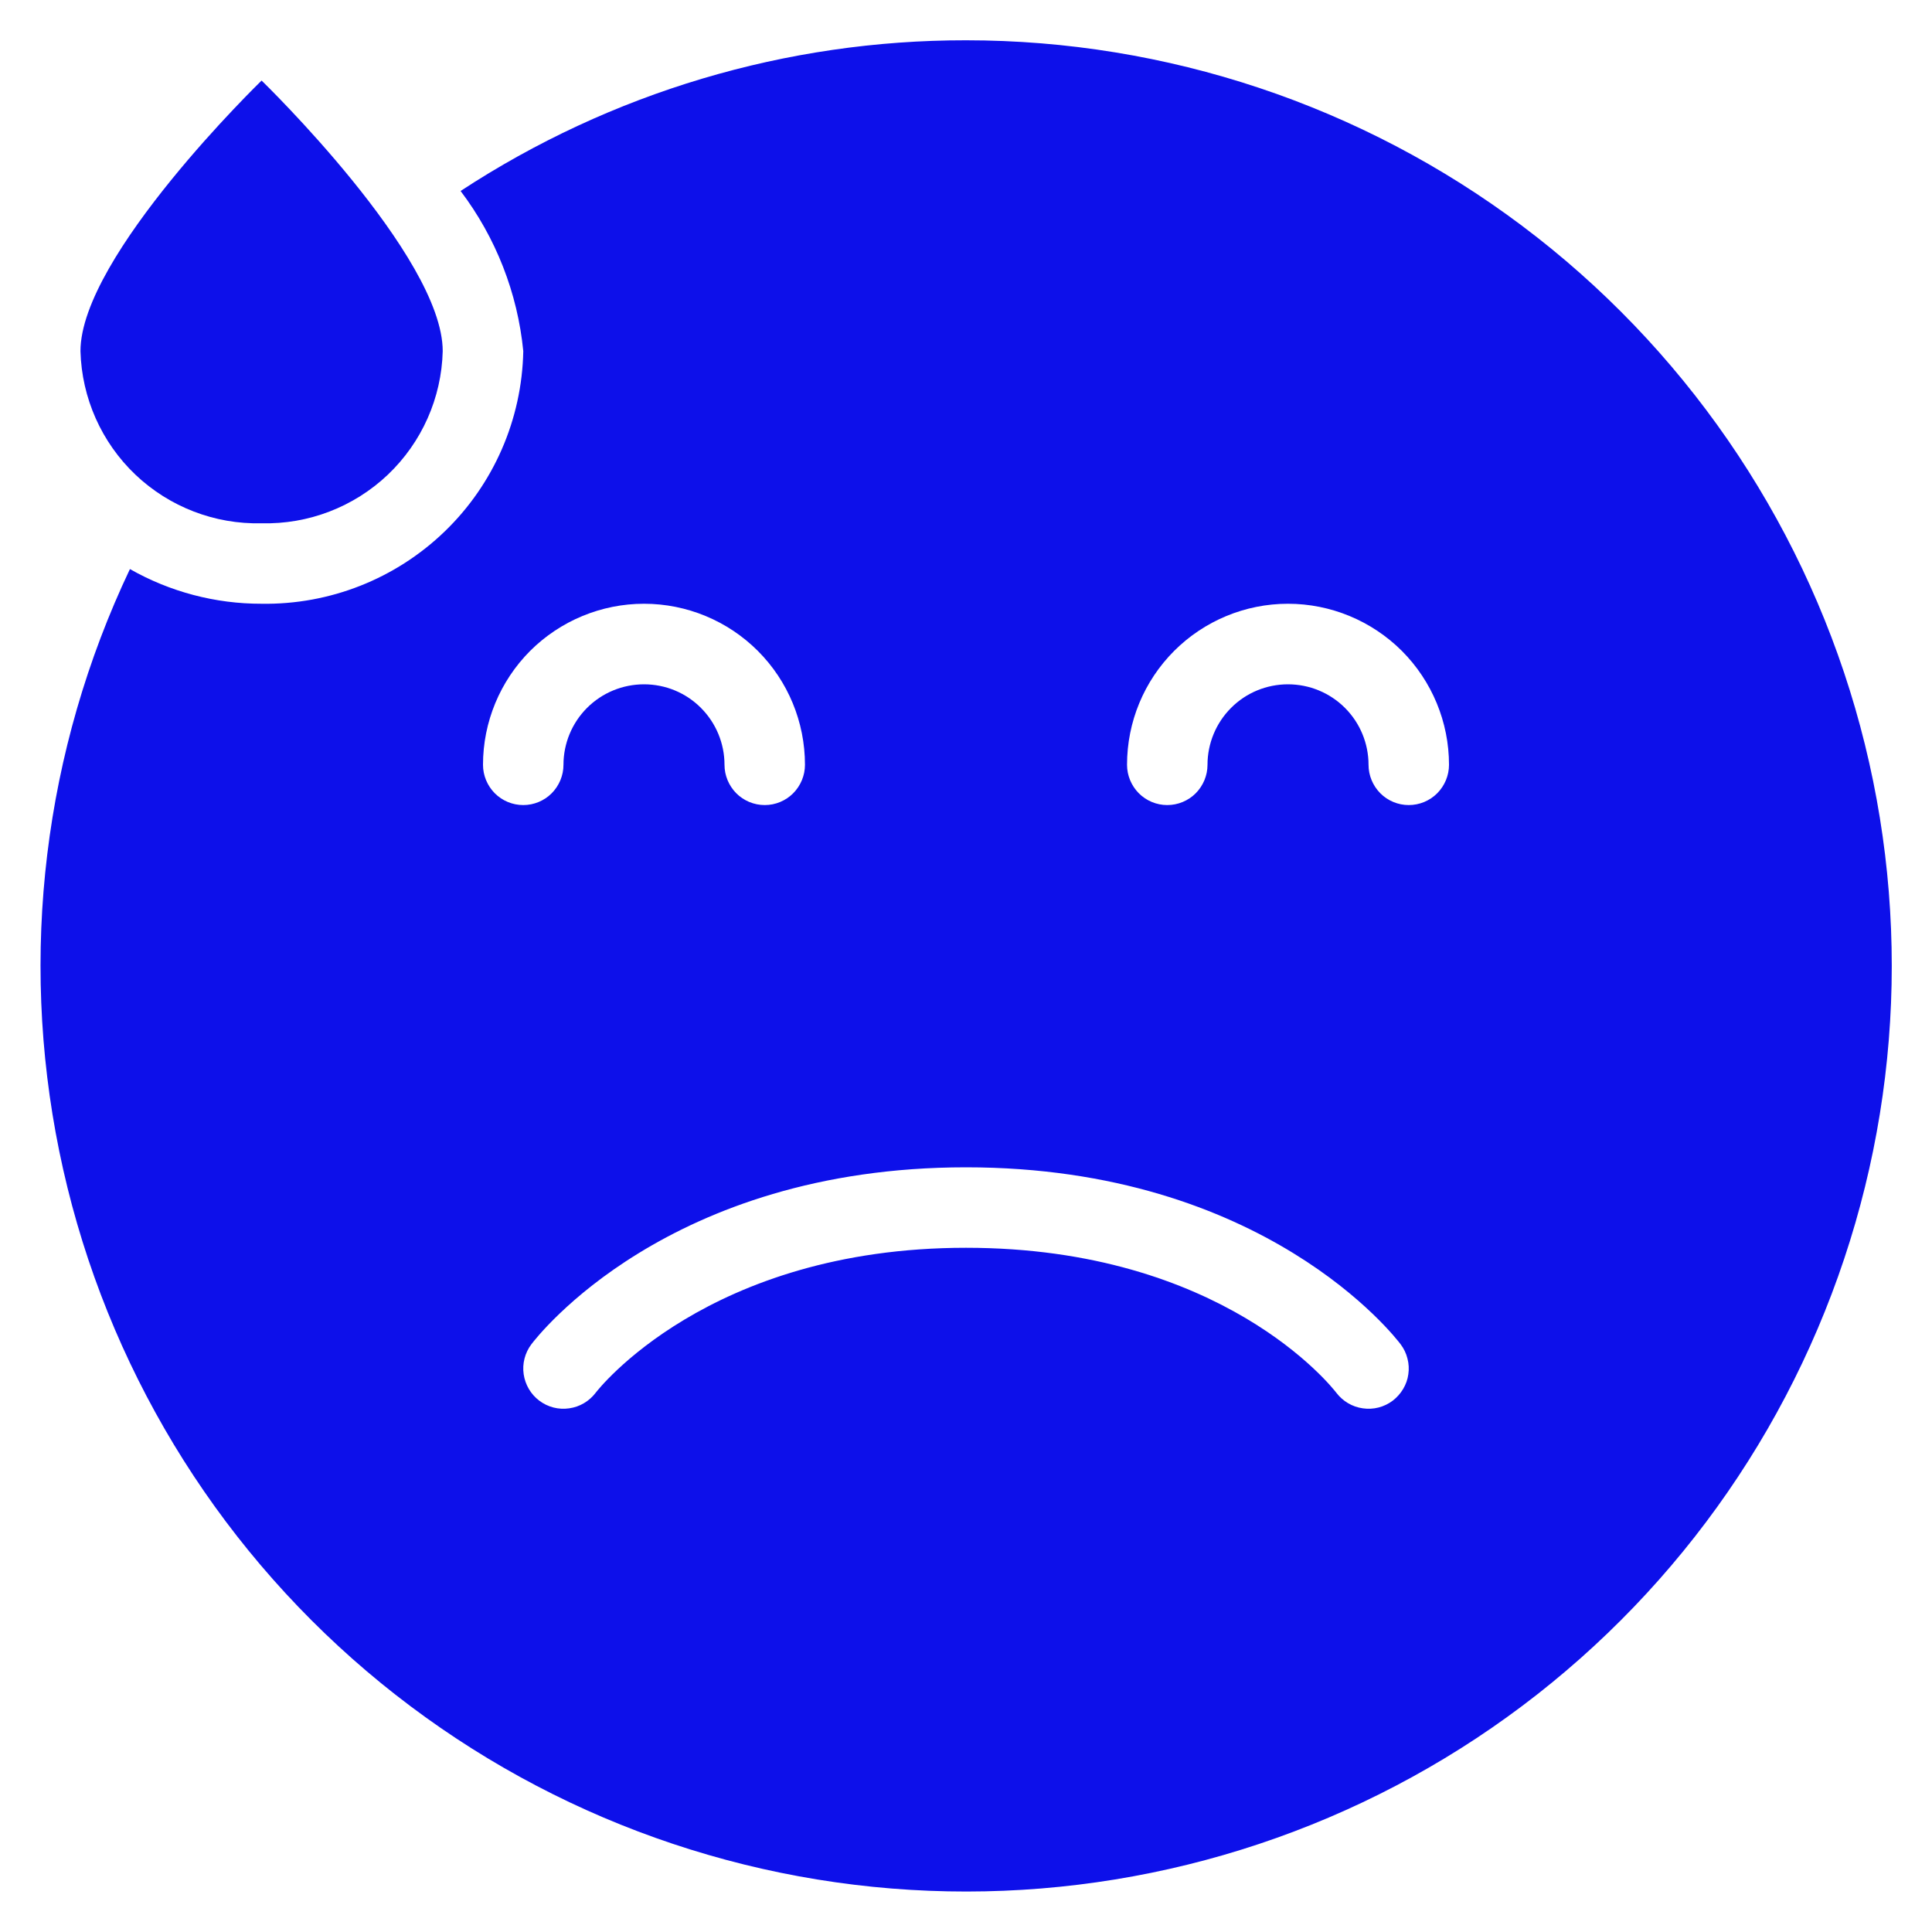 <?xml version="1.0" encoding="UTF-8"?> <svg xmlns="http://www.w3.org/2000/svg" width="20" height="20" viewBox="0 0 20 20" fill="none"><g clip-path="url(#clip0_310_337)"><path d="M0.833 3.635C0.846 4.12 1.051 4.58 1.402 4.914C1.754 5.248 2.224 5.429 2.708 5.417C3.193 5.429 3.663 5.248 4.015 4.914C4.366 4.58 4.571 4.12 4.583 3.635C4.583 2.651 2.708 0.834 2.708 0.834C2.708 0.834 0.833 2.651 0.833 3.635Z" fill="#0D10EA"></path><path d="M10 0.417C8.141 0.415 6.322 0.958 4.768 1.977C5.133 2.459 5.358 3.033 5.417 3.635C5.403 4.341 5.111 5.012 4.603 5.502C4.095 5.992 3.414 6.261 2.708 6.25C2.23 6.251 1.76 6.127 1.345 5.891C0.454 7.767 0.198 9.881 0.613 11.915C1.028 13.95 2.093 15.794 3.647 17.171C5.201 18.548 7.161 19.383 9.23 19.55C11.3 19.717 13.368 19.207 15.123 18.098C16.878 16.988 18.225 15.338 18.961 13.396C19.697 11.455 19.783 9.327 19.205 7.332C18.627 5.338 17.417 3.585 15.757 2.338C14.097 1.091 12.076 0.417 10 0.417ZM5 7.917C5 7.475 5.176 7.051 5.488 6.738C5.801 6.426 6.225 6.25 6.667 6.25C7.109 6.25 7.533 6.426 7.845 6.738C8.158 7.051 8.333 7.475 8.333 7.917C8.333 8.027 8.289 8.133 8.211 8.212C8.133 8.29 8.027 8.334 7.917 8.334C7.806 8.334 7.7 8.29 7.622 8.212C7.544 8.133 7.5 8.027 7.5 7.917C7.5 7.696 7.412 7.484 7.256 7.328C7.1 7.171 6.888 7.084 6.667 7.084C6.446 7.084 6.234 7.171 6.077 7.328C5.921 7.484 5.833 7.696 5.833 7.917C5.833 8.027 5.789 8.133 5.711 8.212C5.633 8.29 5.527 8.334 5.417 8.334C5.306 8.334 5.2 8.29 5.122 8.212C5.044 8.133 5 8.027 5 7.917ZM14.417 14.5C14.328 14.567 14.217 14.595 14.108 14.579C13.998 14.564 13.9 14.505 13.833 14.417C13.787 14.357 12.652 12.917 10 12.917C7.323 12.917 6.178 14.402 6.167 14.417C6.1 14.505 6.002 14.564 5.892 14.579C5.783 14.595 5.672 14.567 5.583 14.5C5.495 14.434 5.437 14.335 5.421 14.226C5.405 14.117 5.434 14.005 5.5 13.917C5.556 13.842 6.91 12.084 10 12.084C13.09 12.084 14.444 13.842 14.5 13.917C14.533 13.961 14.557 14.011 14.57 14.064C14.584 14.117 14.587 14.172 14.579 14.226C14.572 14.28 14.553 14.332 14.525 14.379C14.497 14.426 14.46 14.467 14.417 14.5ZM14.583 8.334C14.473 8.334 14.367 8.29 14.289 8.212C14.211 8.133 14.167 8.027 14.167 7.917C14.167 7.696 14.079 7.484 13.923 7.328C13.766 7.171 13.554 7.084 13.333 7.084C13.112 7.084 12.9 7.171 12.744 7.328C12.588 7.484 12.5 7.696 12.5 7.917C12.5 8.027 12.456 8.133 12.378 8.212C12.3 8.29 12.194 8.334 12.083 8.334C11.973 8.334 11.867 8.29 11.789 8.212C11.711 8.133 11.667 8.027 11.667 7.917C11.667 7.475 11.842 7.051 12.155 6.738C12.467 6.426 12.891 6.25 13.333 6.25C13.775 6.25 14.199 6.426 14.512 6.738C14.824 7.051 15 7.475 15 7.917C15 8.027 14.956 8.133 14.878 8.212C14.8 8.29 14.694 8.334 14.583 8.334Z" fill="#0D10EA"></path></g><defs><clipPath id="clip0_310_337"><rect width="20" height="20" fill="white"></rect></clipPath></defs></svg> 